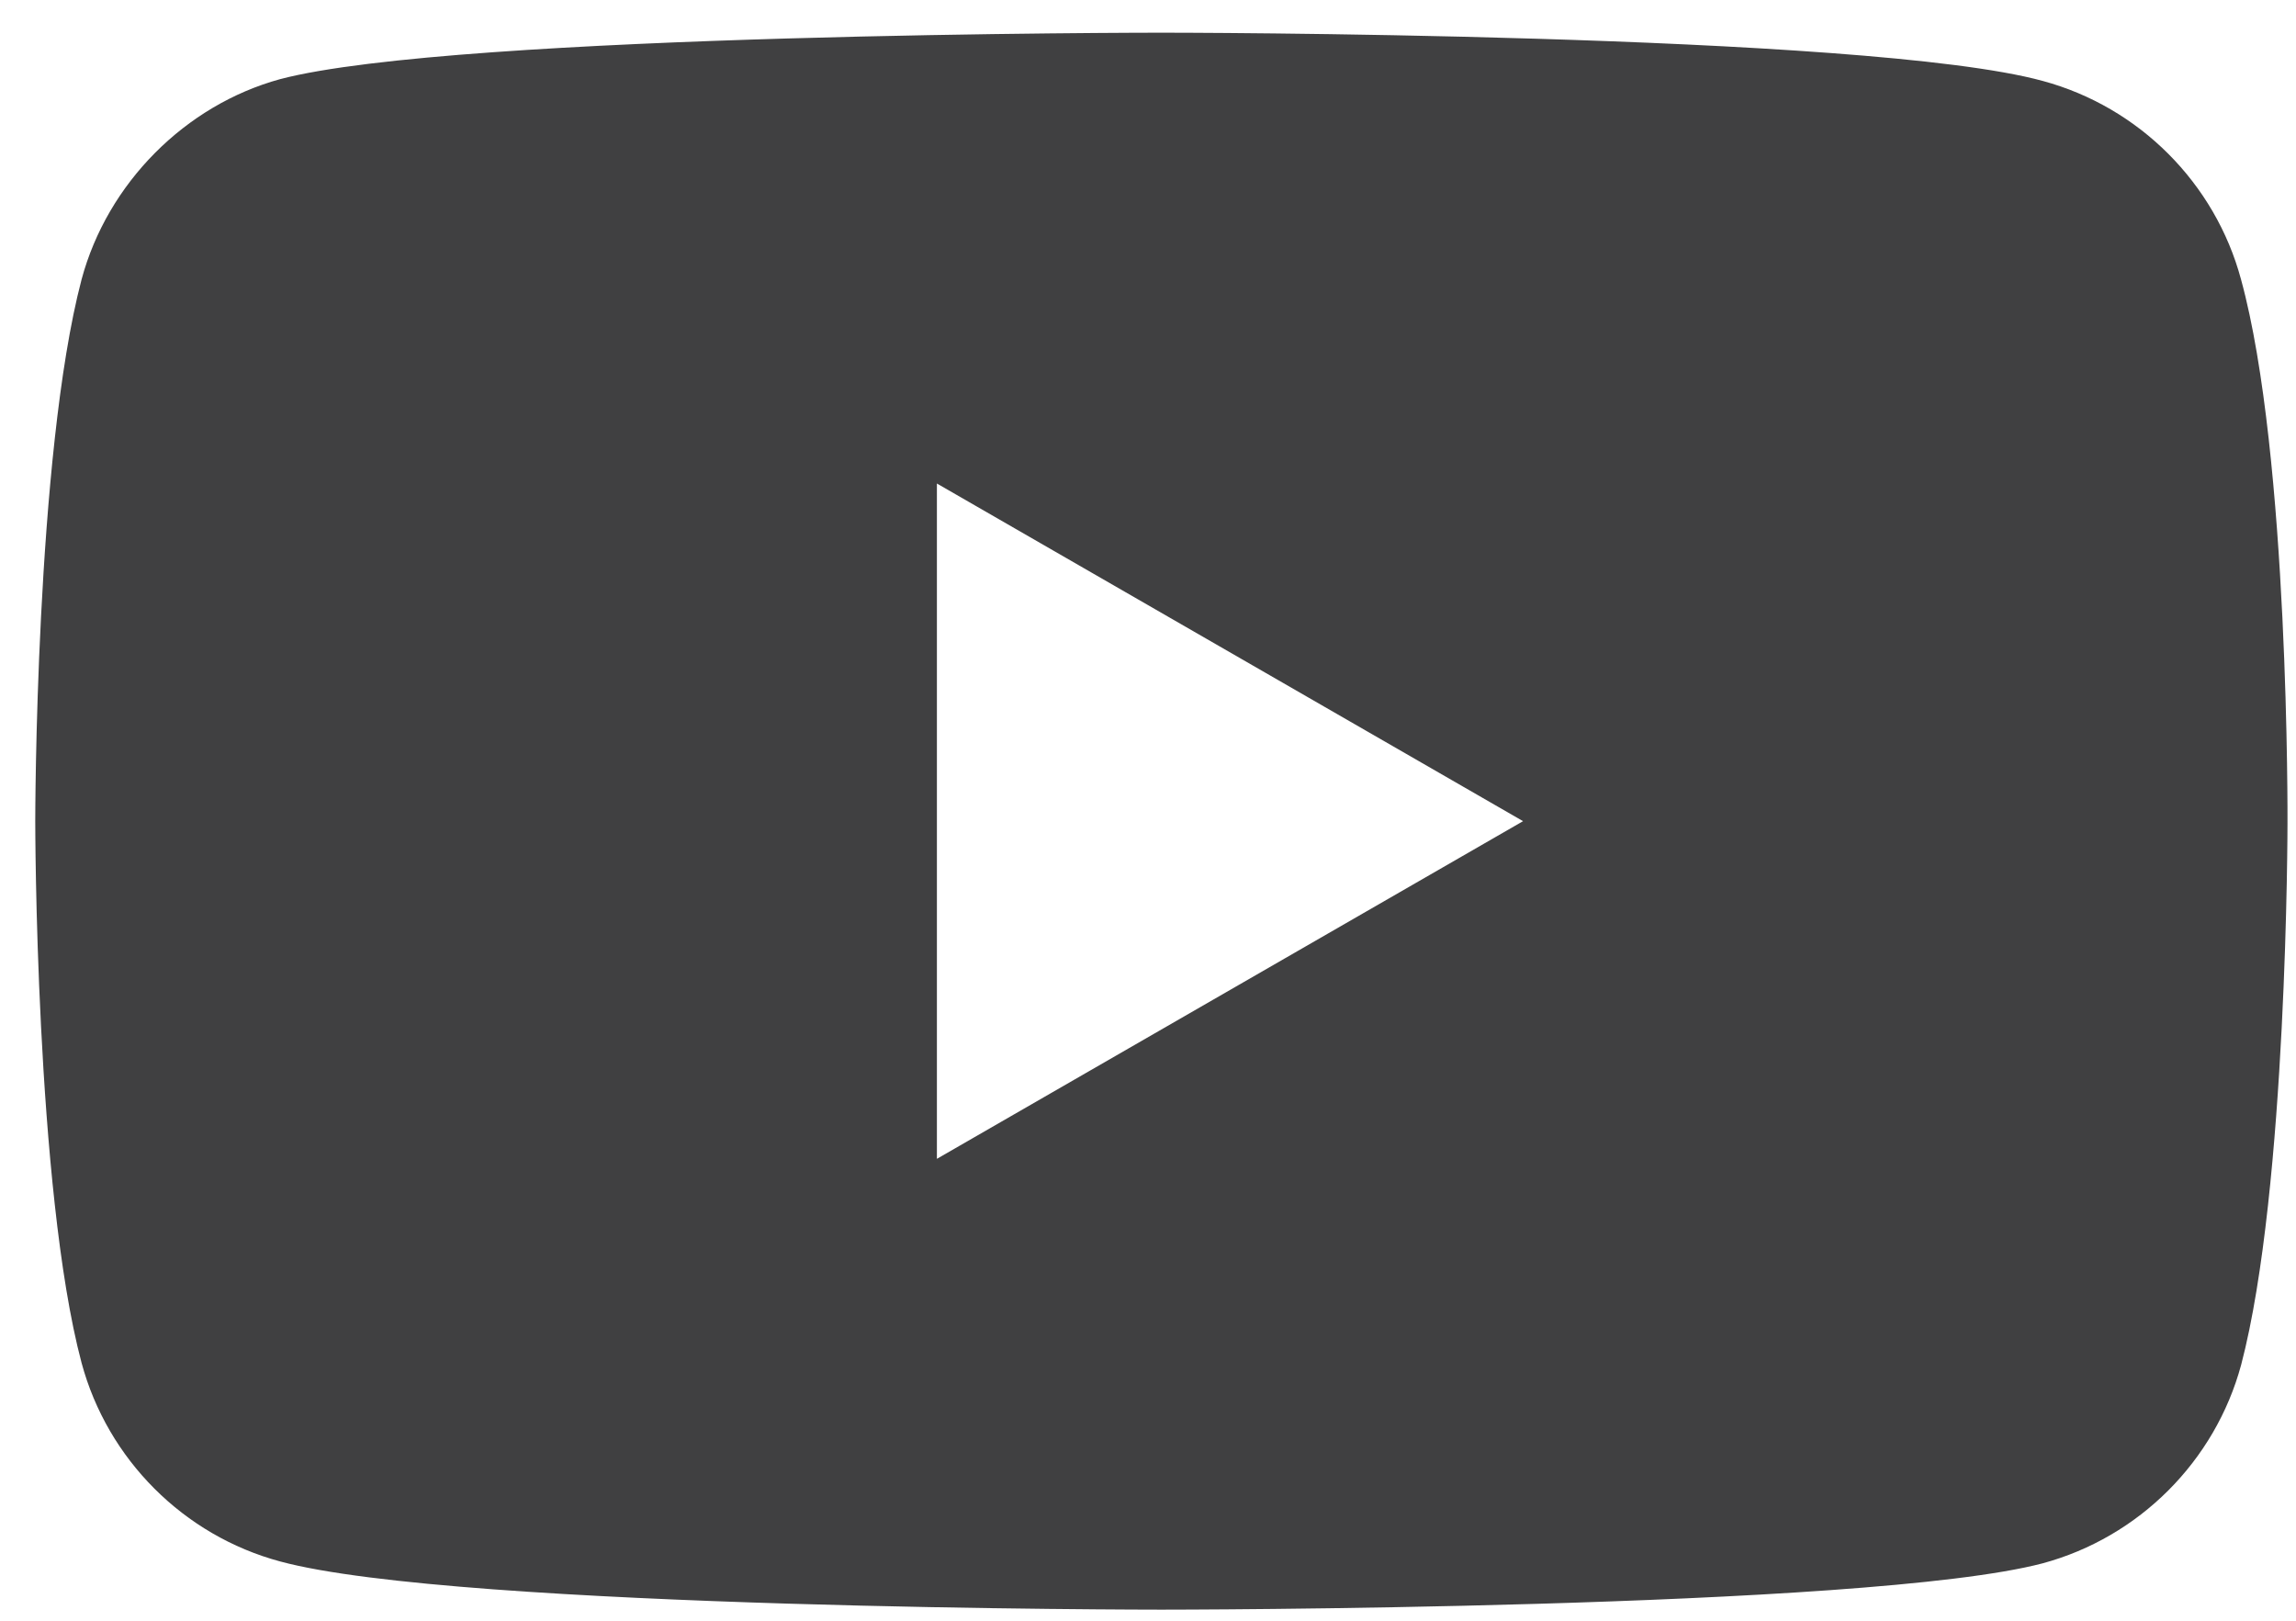 <svg width="17" height="12" viewBox="0 0 17 12" fill="none" xmlns="http://www.w3.org/2000/svg">
<path d="M16.593 2.069C16.401 1.355 15.838 0.792 15.124 0.599C13.819 0.242 8.599 0.242 8.599 0.242C8.599 0.242 3.379 0.242 2.074 0.586C1.373 0.778 0.796 1.355 0.604 2.069C0.261 3.374 0.261 6.08 0.261 6.08C0.261 6.08 0.261 8.8 0.604 10.091C0.797 10.806 1.36 11.369 2.074 11.561C3.393 11.918 8.599 11.918 8.599 11.918C8.599 11.918 13.819 11.918 15.124 11.575C15.838 11.382 16.401 10.819 16.594 10.105C16.937 8.8 16.937 6.094 16.937 6.094C16.937 6.094 16.951 3.374 16.593 2.069ZM6.937 8.58V3.58L11.277 6.08L6.937 8.58Z" fill="#404041"/>
</svg>
